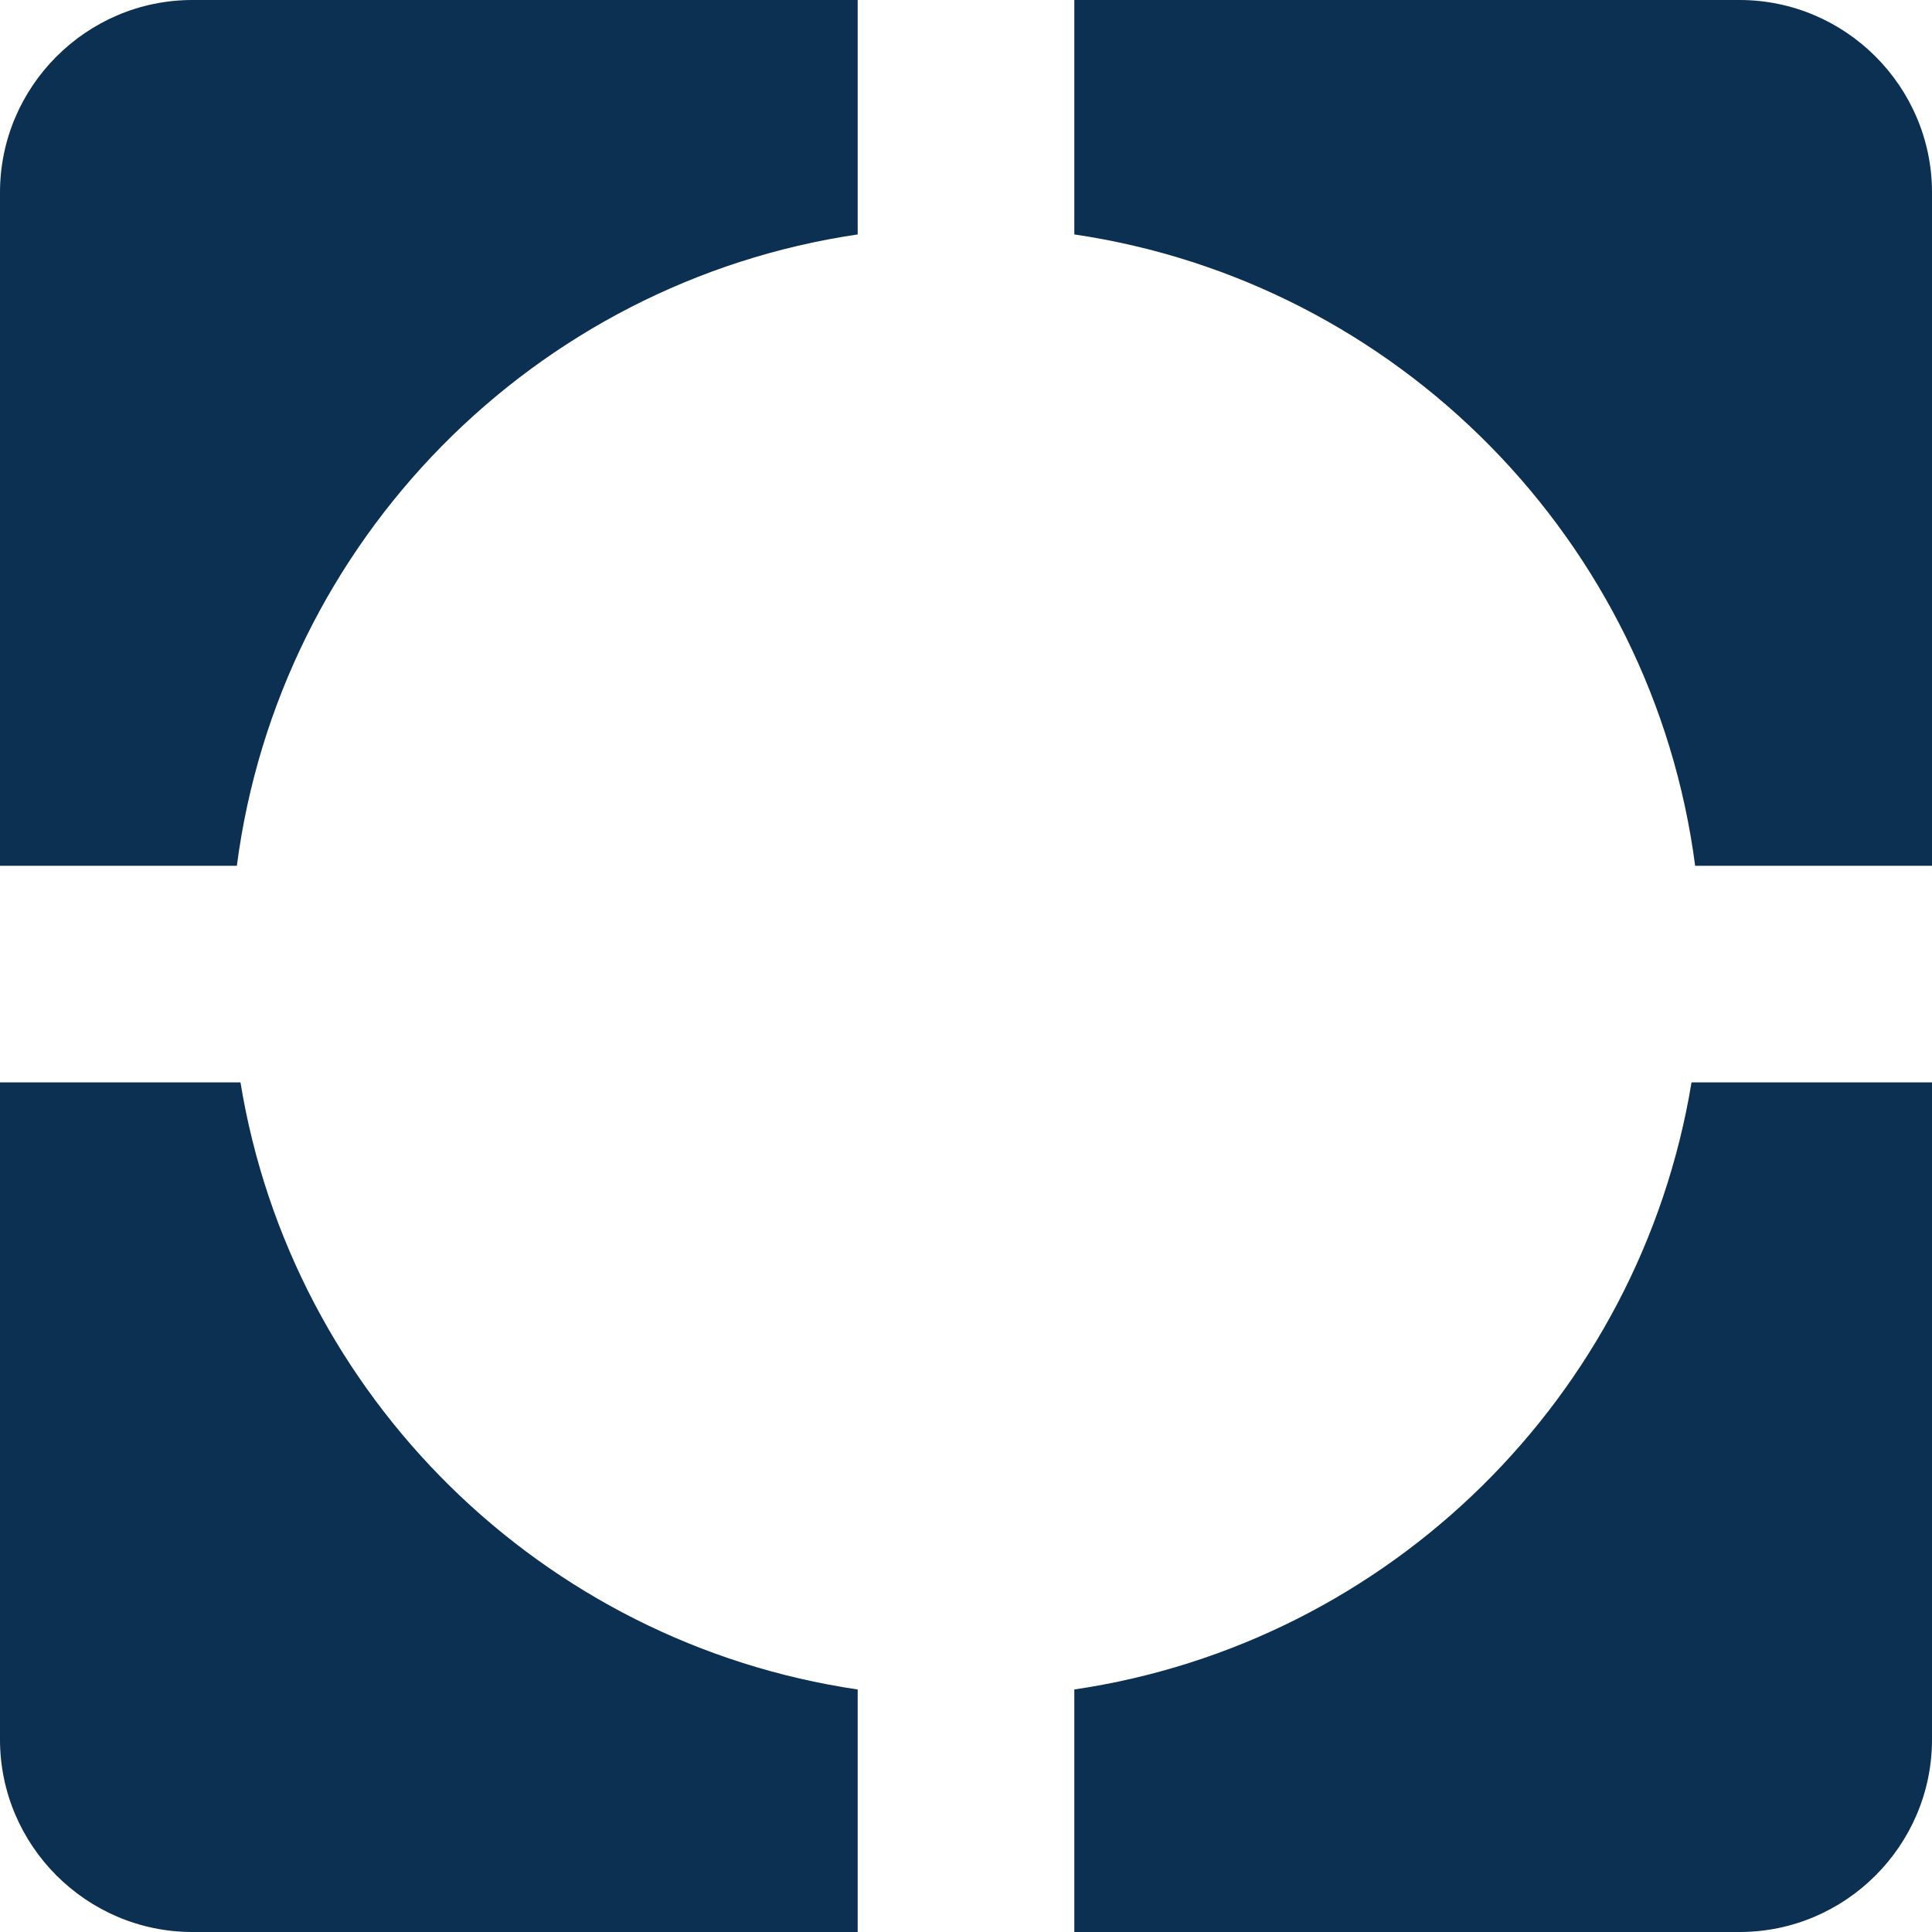 <svg width="32" height="32" viewBox="0 0 32 32" fill="none" xmlns="http://www.w3.org/2000/svg">
<path d="M17.794 3.883C23.15 4.673 27.374 8.951 28.077 14.34H32V3.187C32 1.433 30.567 0 28.813 0H17.794V3.883Z" fill="#0C3051"/>
<path d="M3.923 14.34C4.626 8.951 8.85 4.673 14.206 3.883V0H3.187C1.433 0 0 1.433 0 3.187V14.34H3.923Z" fill="#0C3051"/>
<path d="M28.017 17.928C27.16 23.13 23.016 27.213 17.794 27.983V32H28.813C30.567 32 32 30.567 32 28.813V17.928H28.017Z" fill="#0C3051"/>
<path d="M14.206 27.983C8.977 27.213 4.833 23.123 3.983 17.928H0V28.813C0 30.567 1.433 32 3.187 32H14.206V27.983Z" fill="#0C3051"/>
</svg>
